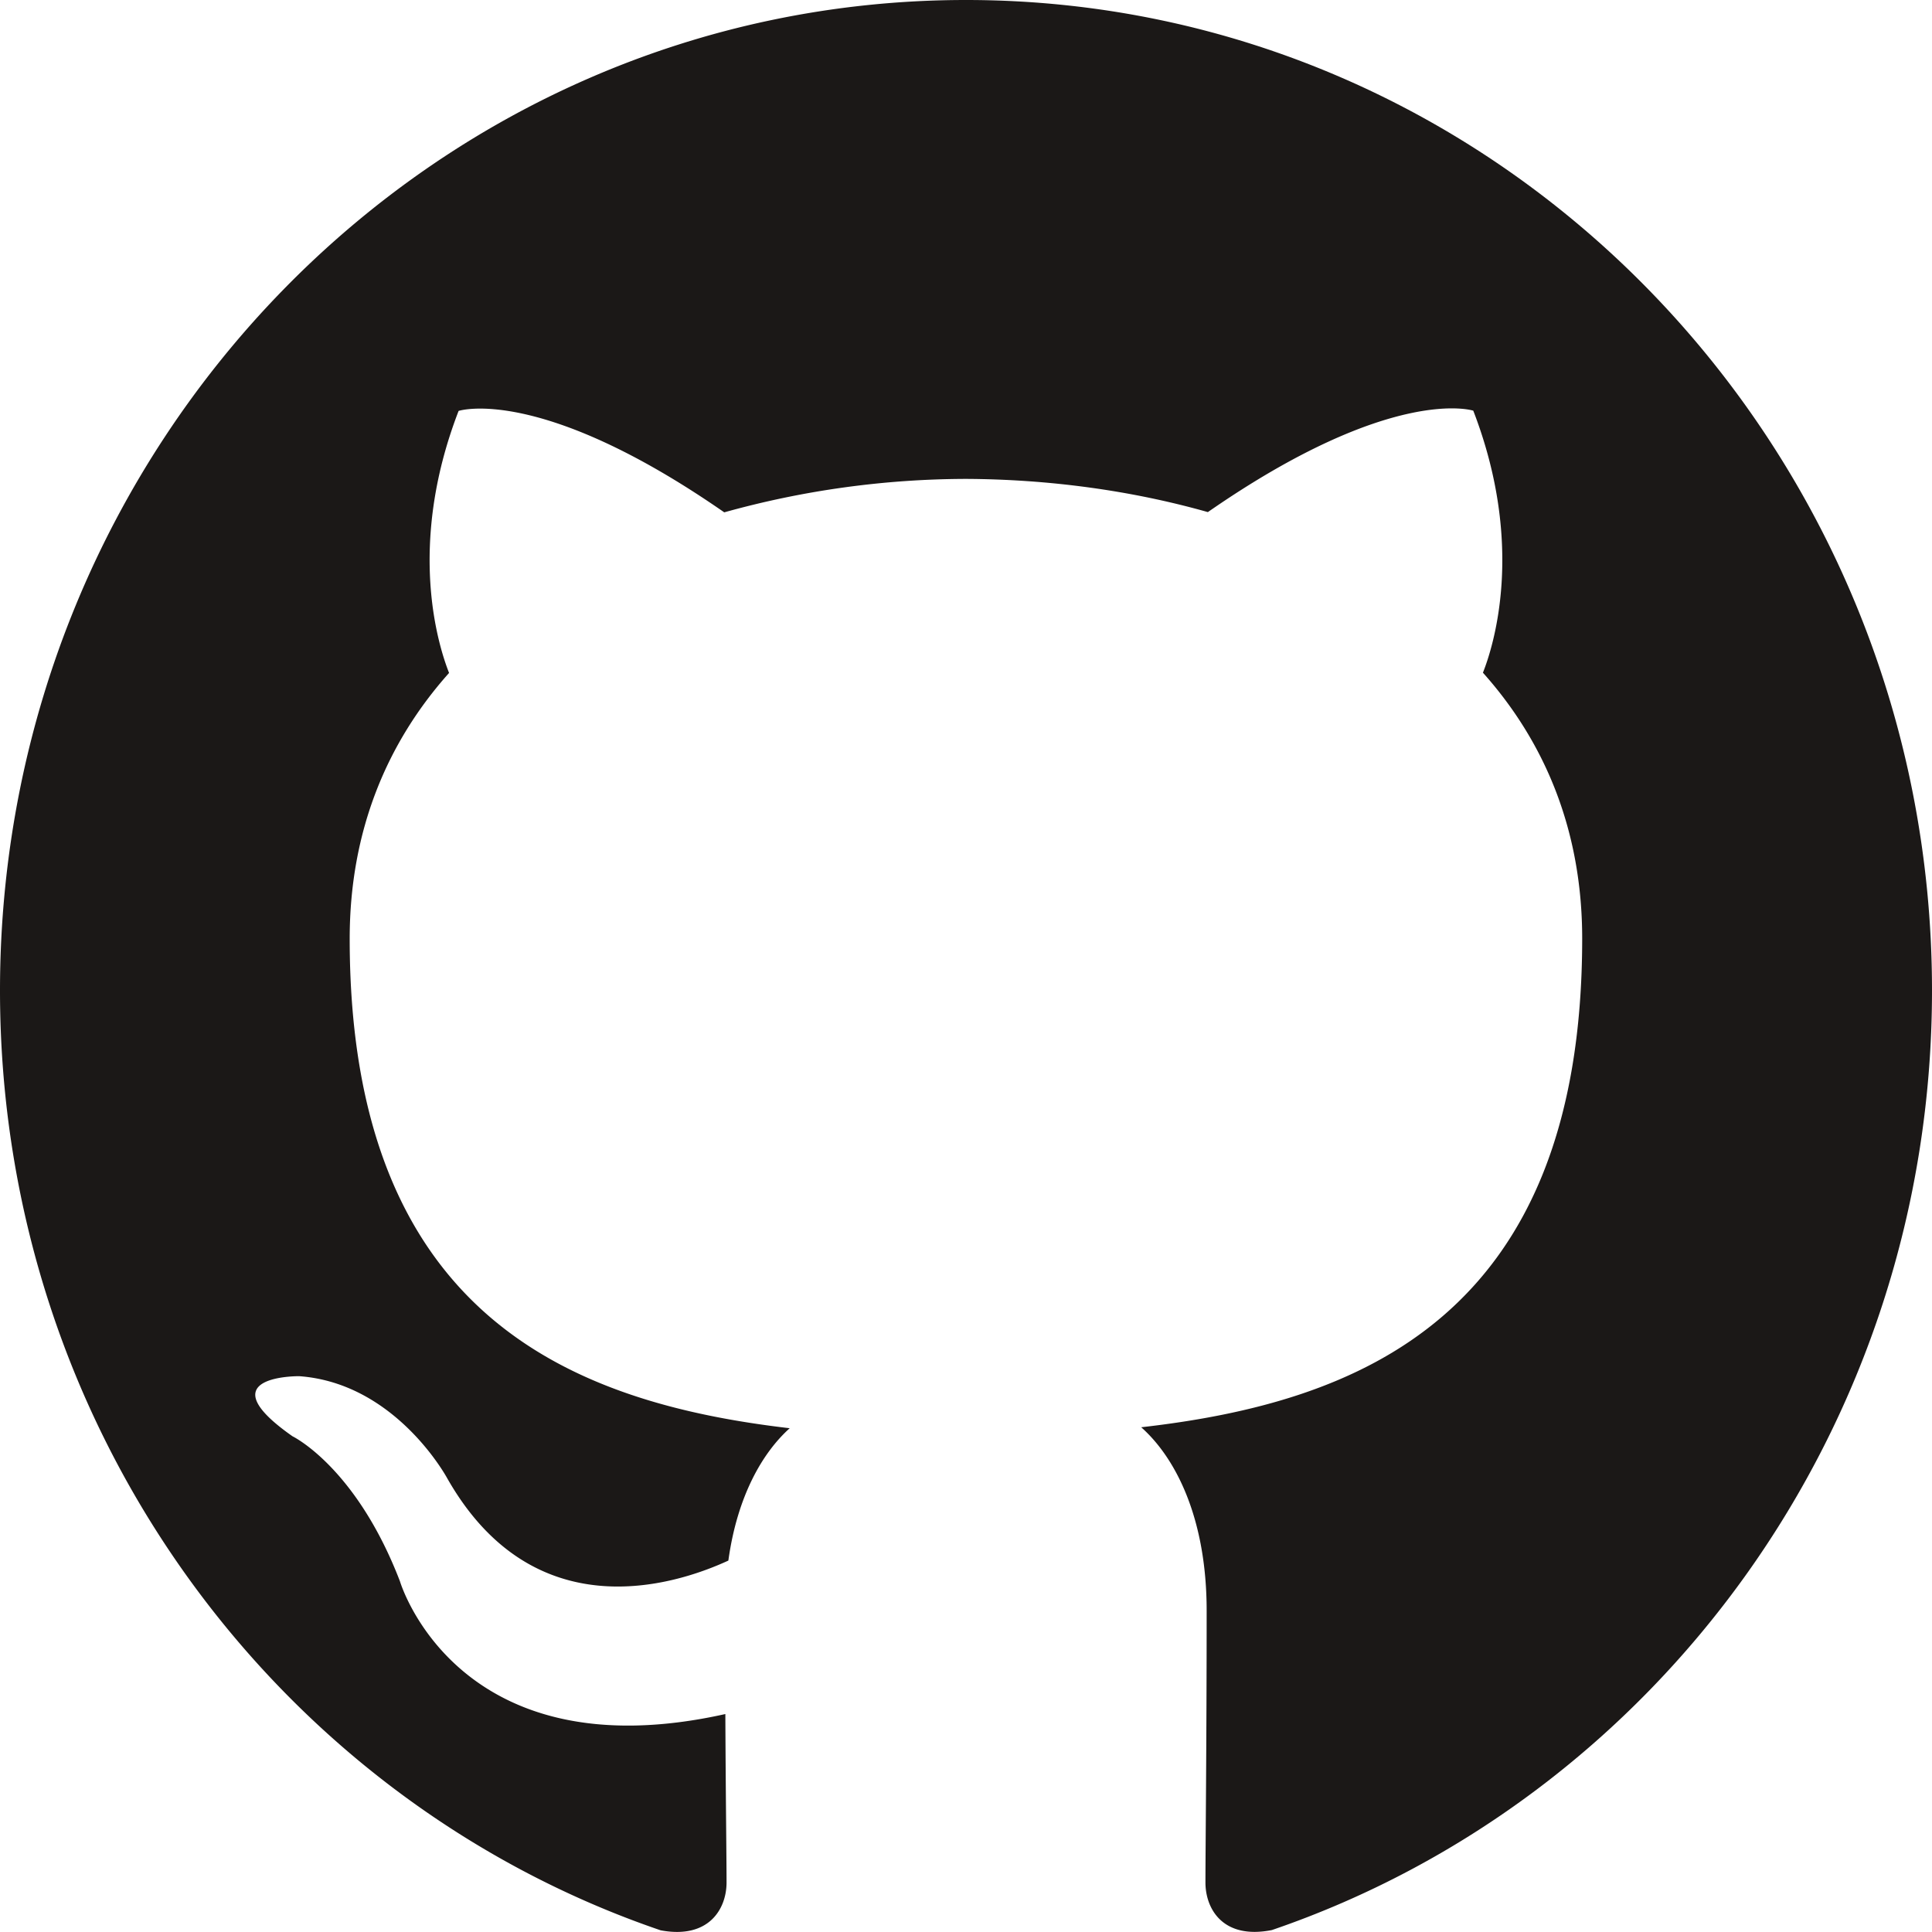 <svg width="16mm" height="16mm" viewBox="0 0 16 16" xmlns="http://www.w3.org/2000/svg"><path d="M8 0C3.581 0 0 3.672 0 8.203c0 3.623 2.292 6.698 5.471 7.783.4.075.546-.178.546-.396 0-.195-.007-.71-.01-1.395-2.226.496-2.695-1.1-2.695-1.1-.364-.947-.889-1.2-.889-1.2-.726-.508.055-.498.055-.498.803.058 1.226.846 1.226.846.713 1.253 1.872.891 2.328.681.073-.53.28-.891.508-1.096-1.777-.208-3.644-.911-3.644-4.054 0-.896.311-1.628.823-2.201-.082-.208-.357-1.041.079-2.17 0 0 .671-.221 2.2.84A7.505 7.505 0 018 3.966c.68.003 1.364.094 2.003.275 1.528-1.06 2.198-.84 2.198-.84.436 1.13.162 1.963.08 2.17.513.574.822 1.306.822 2.202 0 3.151-1.87 3.844-3.652 4.047.286.254.542.754.542 1.52 0 1.096-.01 1.98-.01 2.25 0 .219.145.474.55.394C13.71 14.898 16 11.825 16 8.203 16 3.673 12.418 0 8 0" fill="#1b1817" fill-rule="evenodd"/></svg>